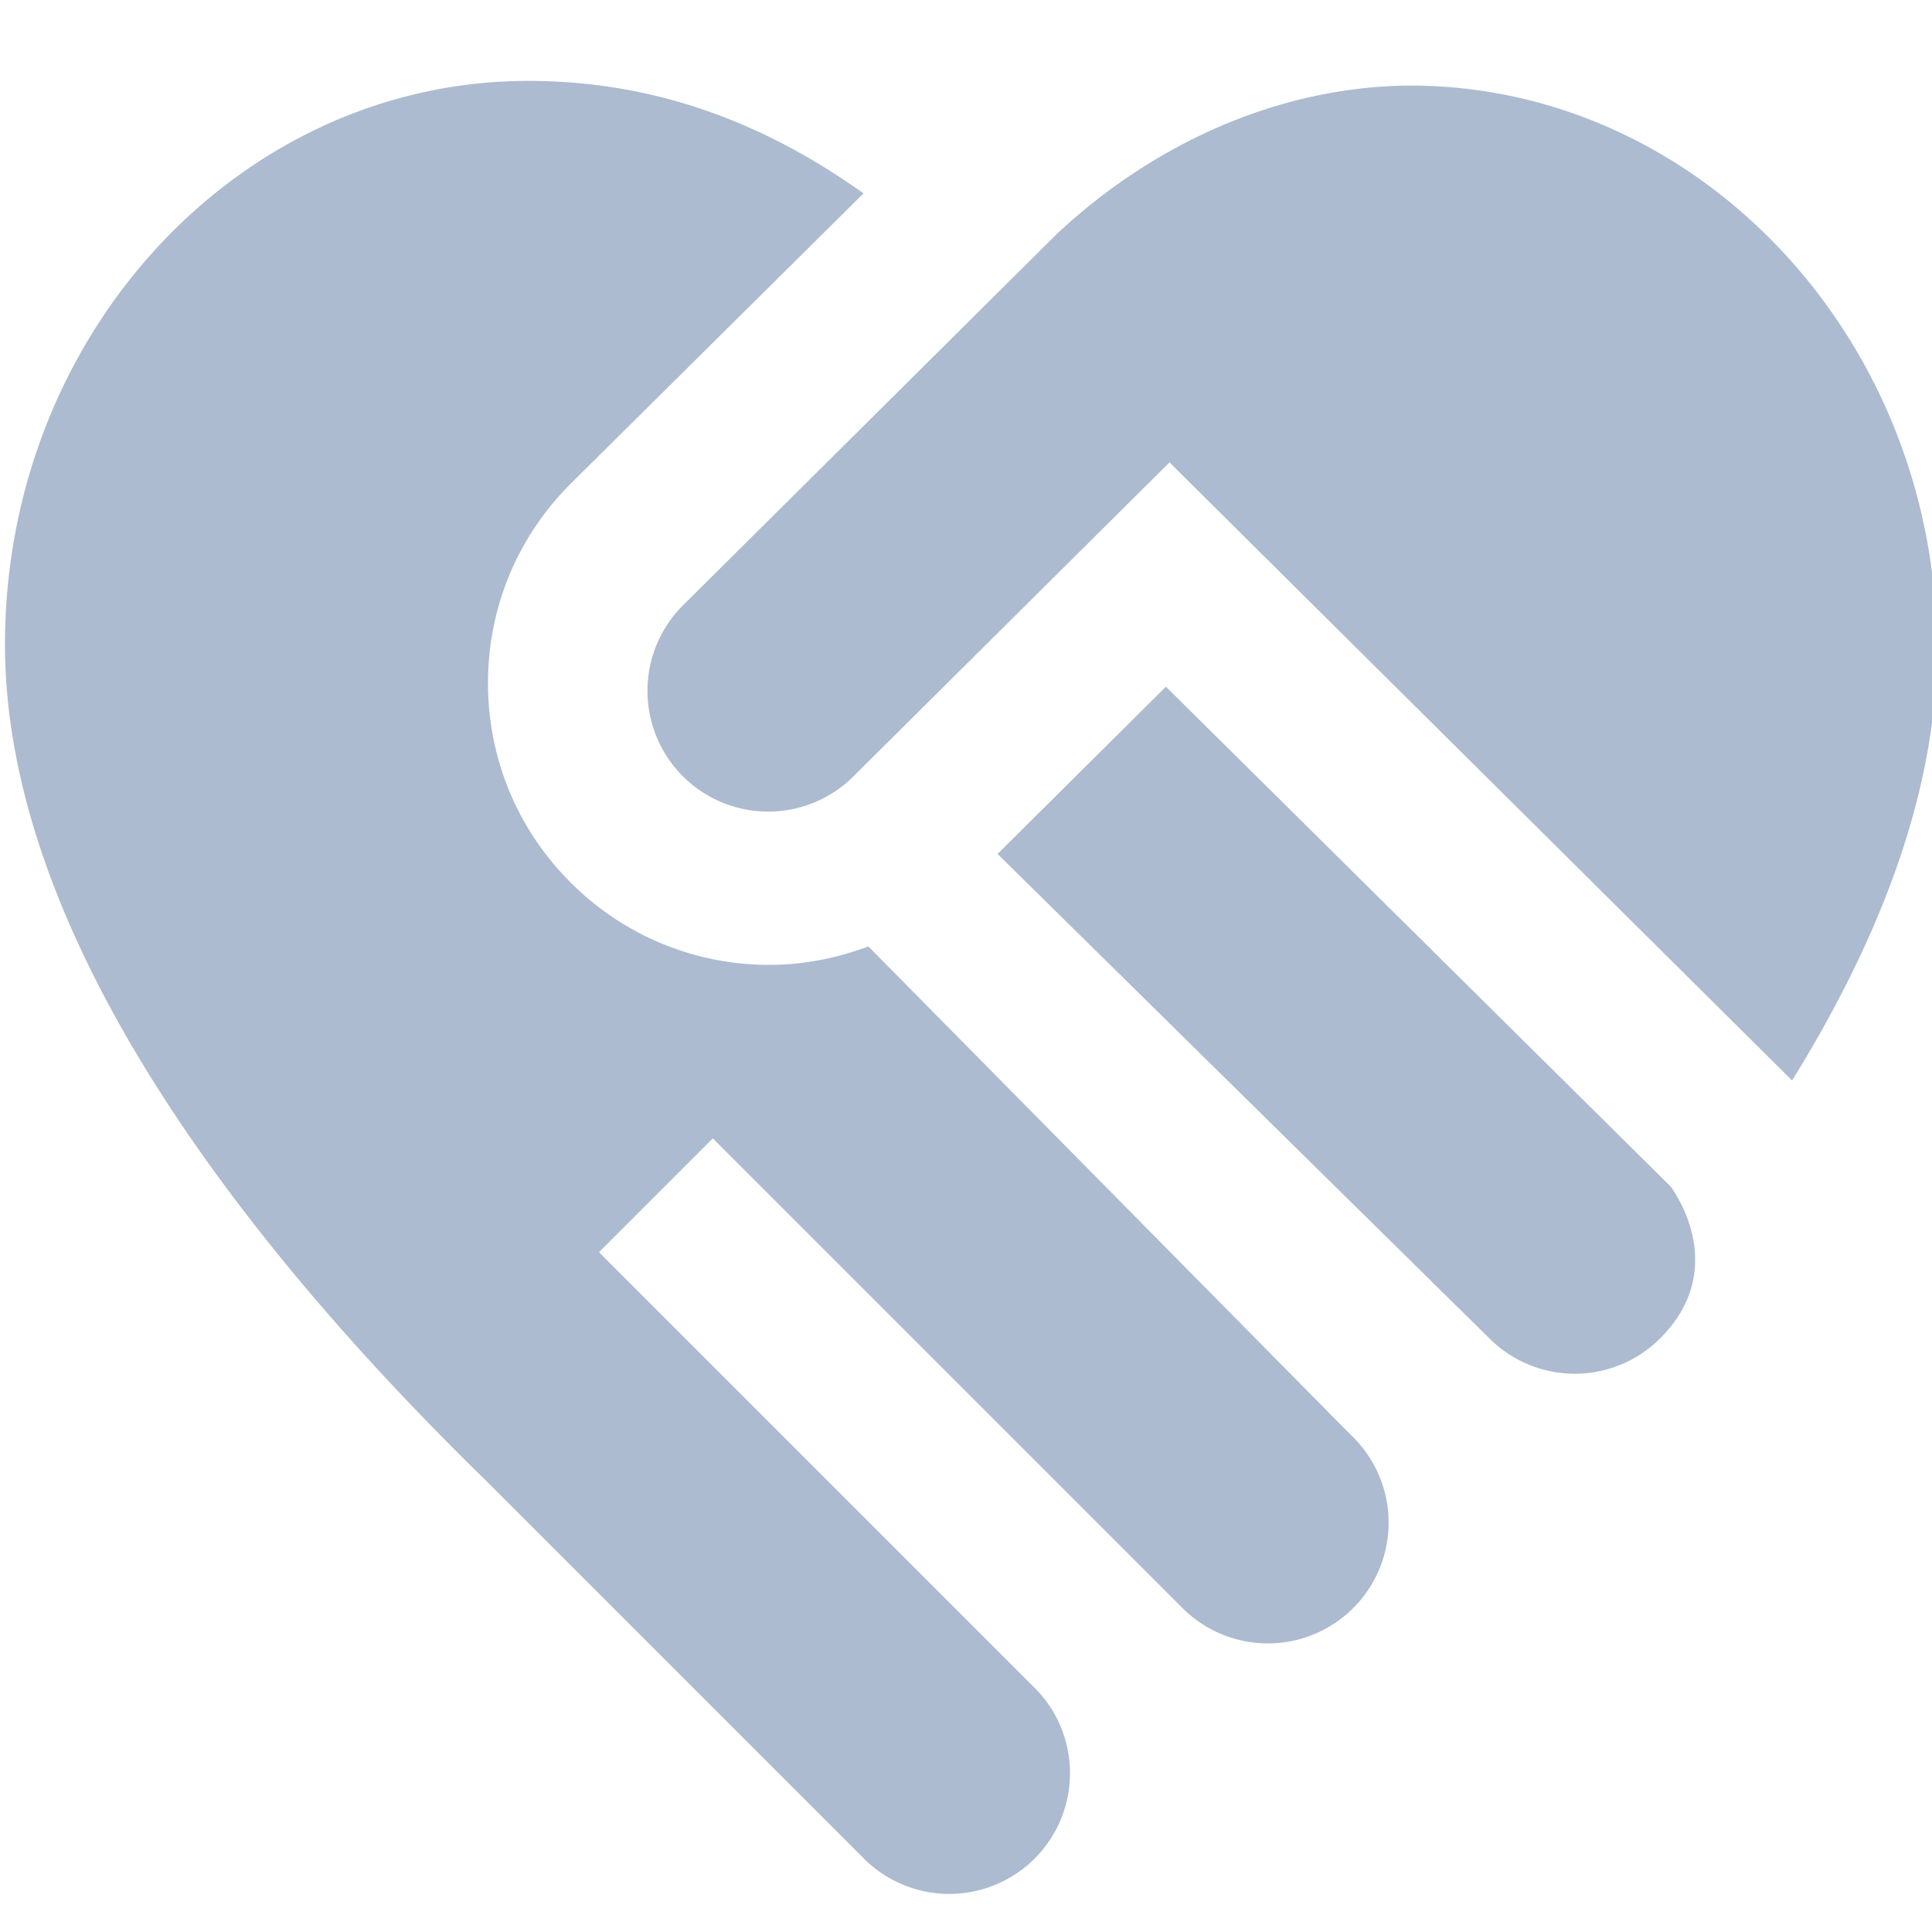 <?xml version="1.0" encoding="UTF-8"?> <svg xmlns="http://www.w3.org/2000/svg" xmlns:xlink="http://www.w3.org/1999/xlink" version="1.1" width="512" height="512" x="0" y="0" viewBox="0 0 24 24" style="enable-background:new 0 0 512 512" xml:space="preserve" class=""><g><path d="M16.792 17.836a1.5 1.5 0 1 1-2.121 2.121l-5.816-5.816-1.414 1.414 5.393 5.393a1.5 1.5 0 1 1-2.121 2.121L6.04 18.396C3.083 15.511.062 11.667.062 8.005c0-3.86 2.917-7 6.5-7 1.773 0 3.131.662 4.165 1.397L7.088 6.01c-.662.661-1.026 1.541-1.026 2.476s.364 1.814 1.024 2.474a3.475 3.475 0 0 0 2.476 1.026c.426 0 .837-.085 1.225-.229l6.005 6.08ZM14.484 8.53l-2.092 2.078 6.11 6.018a1.5 1.5 0 0 0 2.121 0c.896-.896.129-1.888.129-1.888L14.483 8.53Zm3.036-7.467c-1.634.01-3.186.72-4.382 1.834L8.501 7.503a1.5 1.5 0 1 0 2.121 2.121l3.906-3.88 7.734 7.678c1.191-1.922 1.799-3.722 1.799-5.359 0-3.86-2.958-7-6.542-7Z" fill="#acbbcf" opacity="1" data-original="#000000" class=""></path></g></svg> 